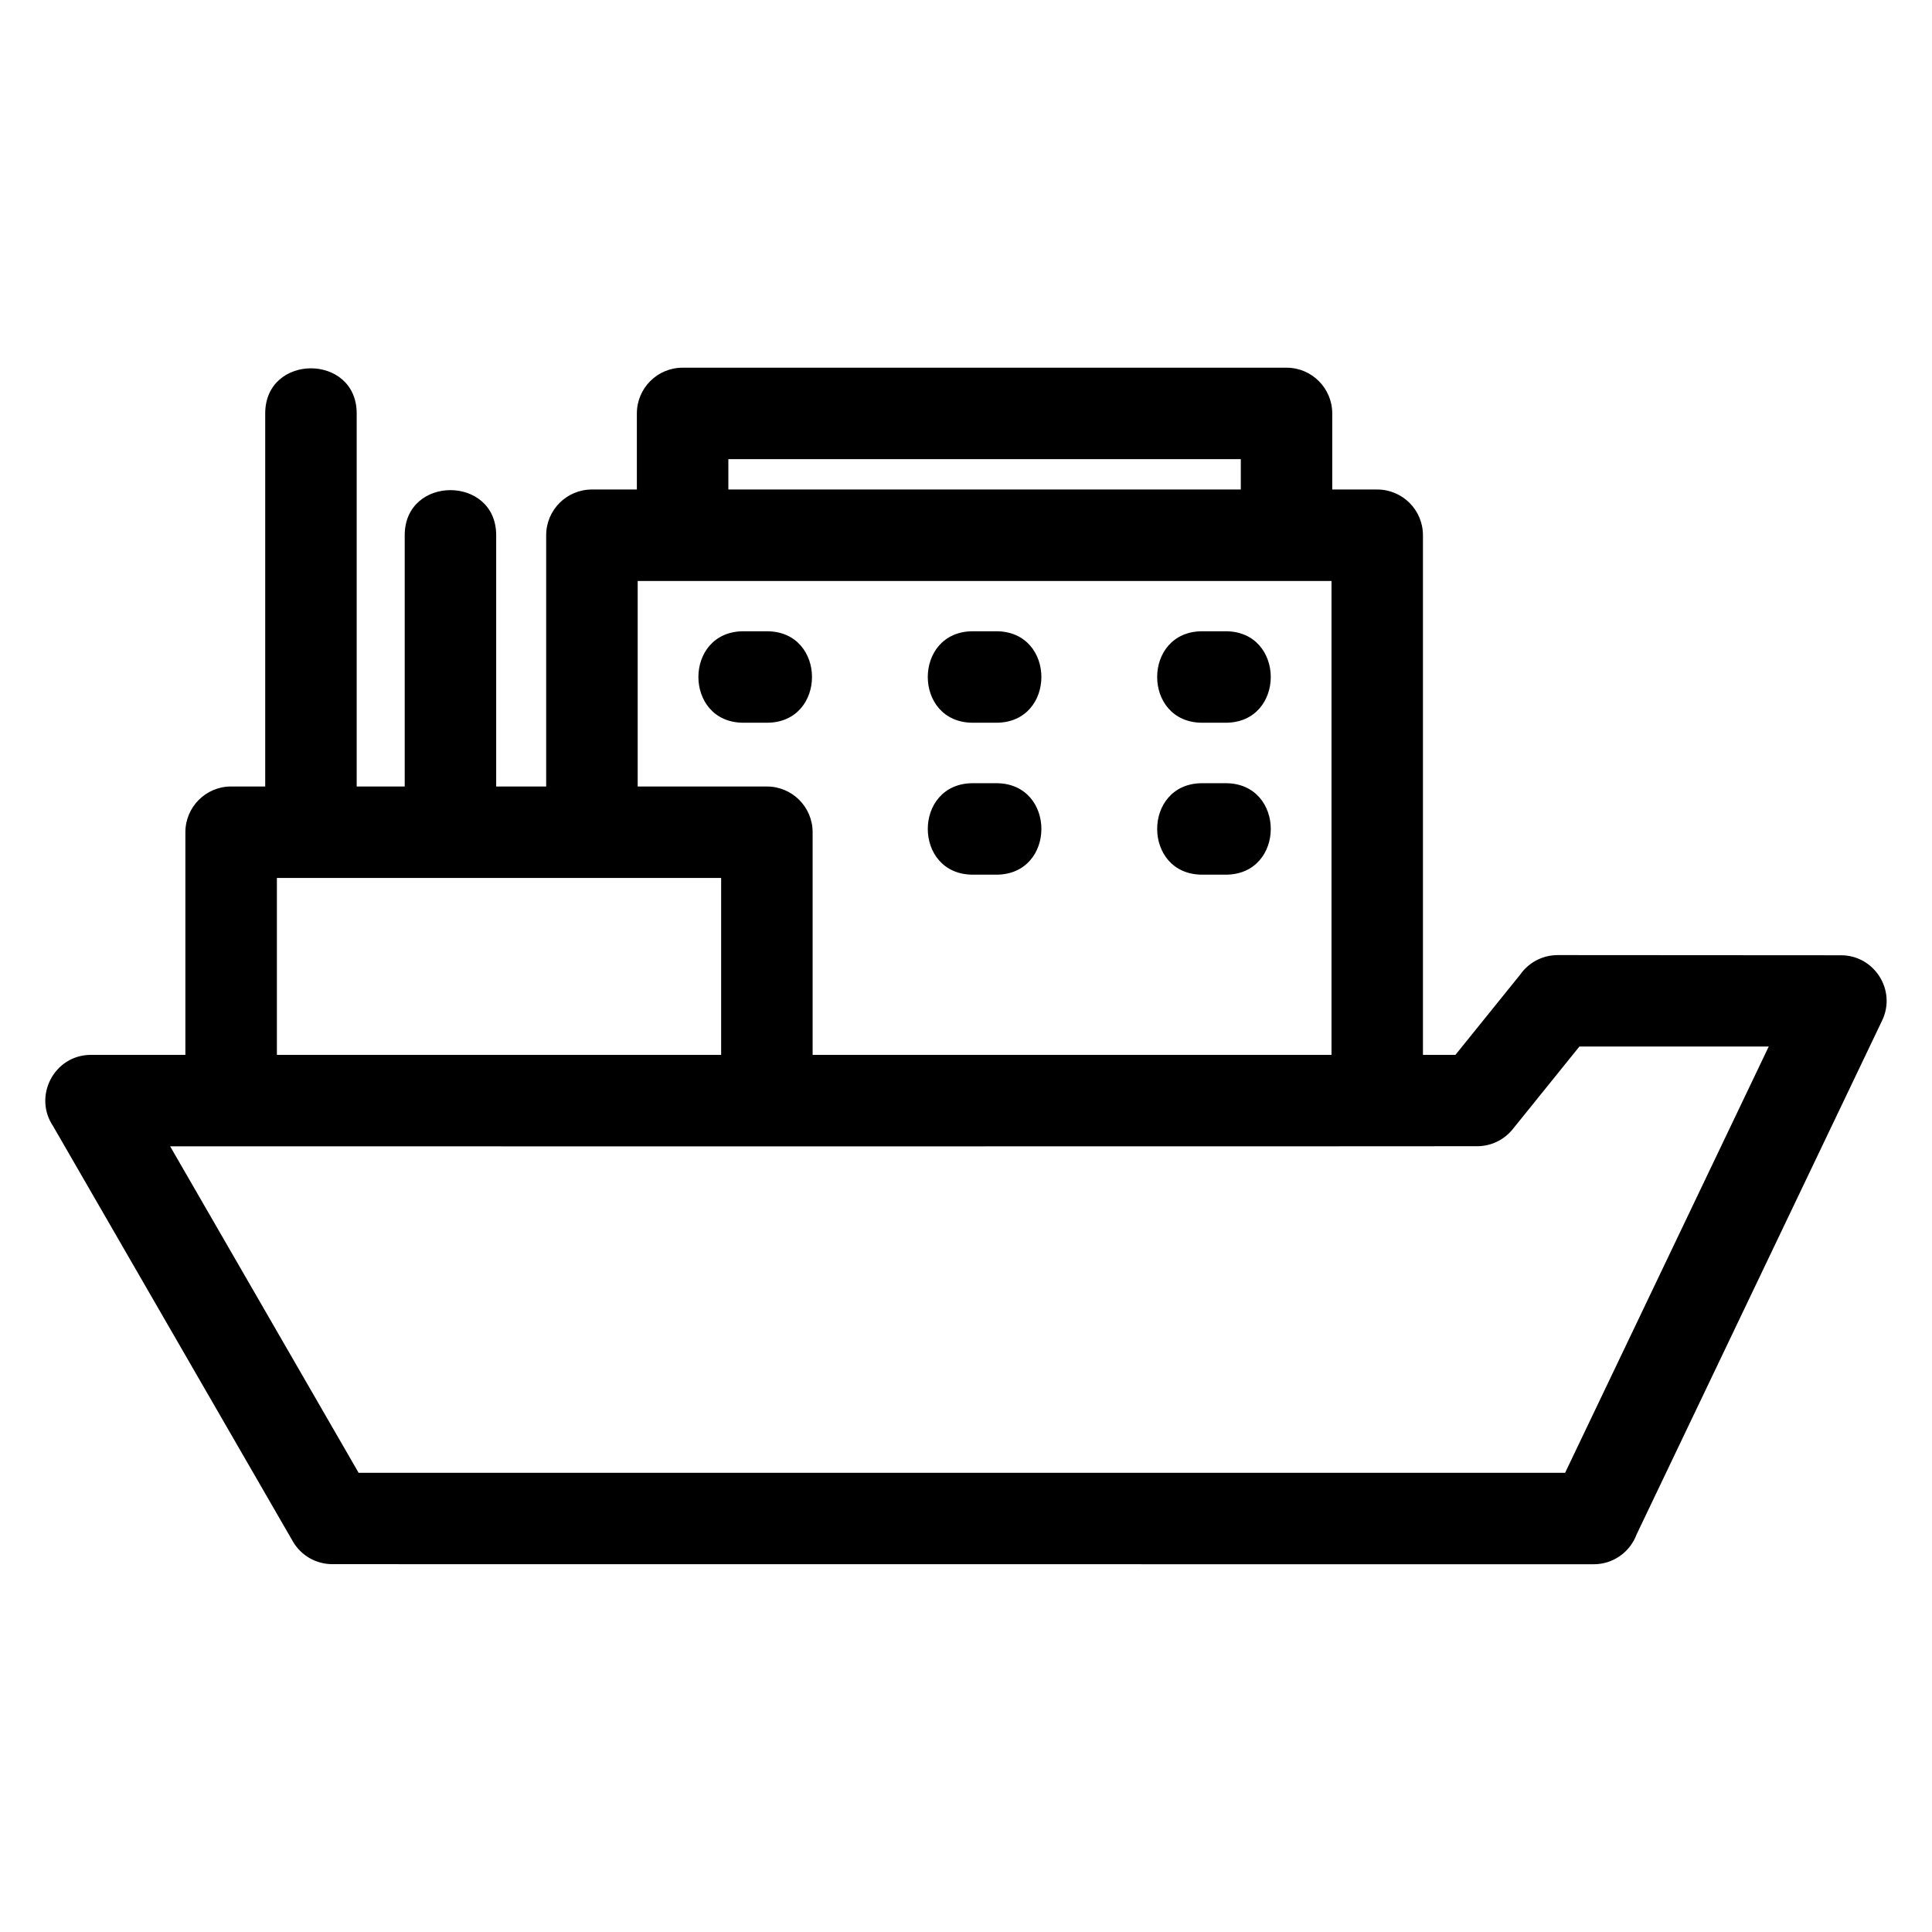 <?xml version="1.0" encoding="UTF-8"?>
<!-- Uploaded to: SVG Repo, www.svgrepo.com, Generator: SVG Repo Mixer Tools -->
<svg fill="#000000" width="800px" height="800px" version="1.1" viewBox="144 144 512 512" xmlns="http://www.w3.org/2000/svg">
 <path d="m189.09 447.79 49.949 86.516h319.73l53.965-112.96h-50.176l-17.672 21.898c-2.387 2.969-5.891 4.512-9.426 4.516 0 0.055-317.52 0.031-346.37 0.031zm25.195-95.363v-98.863c0-15.941 24.242-15.941 24.242 0v98.863h12.727v-66.582c0-15.941 24.242-15.941 24.242 0v66.582h13.246v-66.582c0-6.695 5.426-12.121 12.121-12.121h11.914v-20.16c0-6.695 5.426-12.121 12.121-12.121h160.04c6.695 0 12.121 5.426 12.121 12.121v20.16h11.918c6.695 0 12.121 5.426 12.121 12.121v137.7h8.609l17.145-21.242c2.191-3.141 5.832-5.195 9.949-5.195l75.098 0.047c8.758-0.008 14.75 9.199 10.891 17.281l-65.059 136.17c-1.703 4.637-6.152 7.938-11.379 7.938l-334.28-0.023c-4.172-0.008-8.223-2.164-10.461-6.035l-63.535-110.04c-5.348-7.922 0.25-18.898 10.051-18.898h25.004v-59c0-6.695 5.426-12.121 12.121-12.121zm258.54-78.703v-8.039h-135.8v8.039zm-64.801 77.832c15.941 0 15.941 24.242 0 24.242h-6.195c-15.941 0-15.941-24.242 0-24.242zm60.789 0c15.941 0 15.941 24.242 0 24.242h-6.195c-15.941 0-15.941-24.242 0-24.242zm-121.58-40.266c15.941 0 15.941 24.242 0 24.242h-6.195c-15.941 0-15.941-24.242 0-24.242zm60.789 0c15.941 0 15.941 24.242 0 24.242h-6.195c-15.941 0-15.941-24.242 0-24.242zm60.789 0c15.941 0 15.941 24.242 0 24.242h-6.195c-15.941 0-15.941-24.242 0-24.242zm-133.7 112.26v-46.879h-117.73v46.879zm-22.117-125.58v54.461h34.238c6.695 0 12.121 5.426 12.121 12.121v59h137.51v-125.58h-183.87z"/>
</svg>